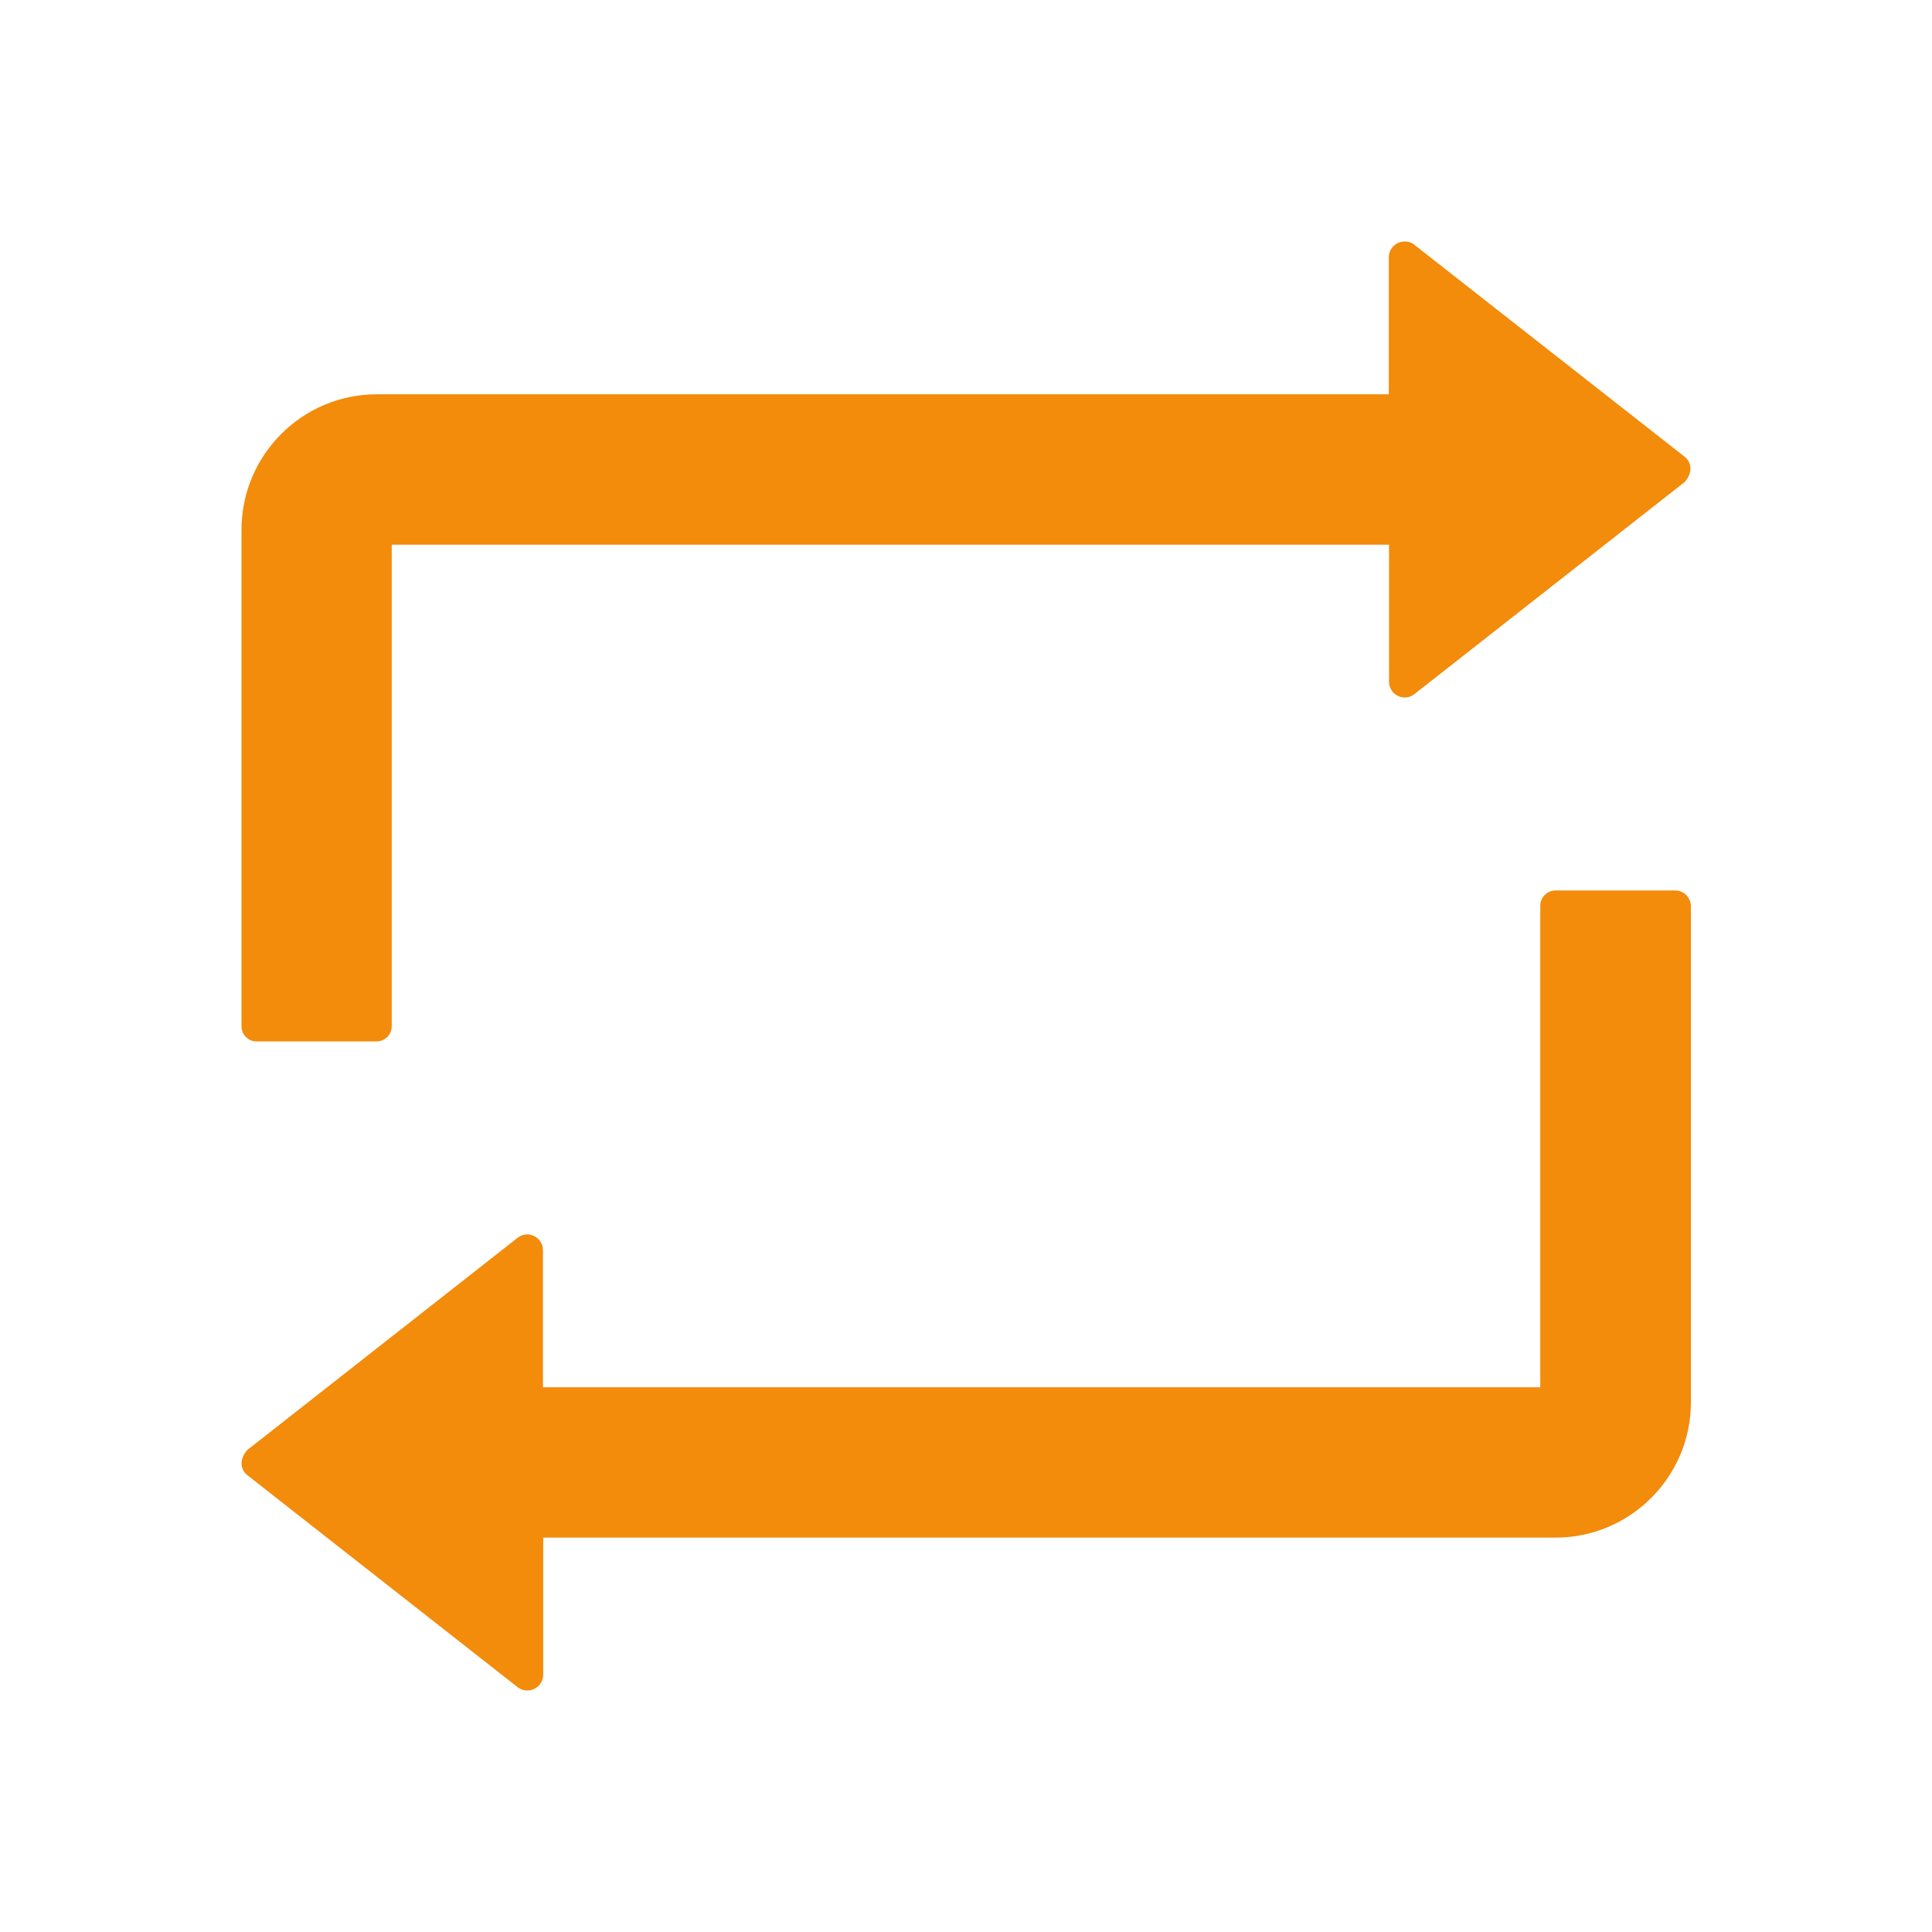 <svg xmlns="http://www.w3.org/2000/svg" width="24" height="24" viewBox="0 0 24 24" fill="none"><path d="M3.188 12.937H4.678C4.781 12.937 4.866 12.853 4.866 12.75V6.766H17.255V8.468C17.255 8.512 17.269 8.554 17.297 8.59C17.313 8.61 17.332 8.627 17.355 8.639C17.377 8.652 17.402 8.66 17.427 8.663C17.453 8.666 17.479 8.664 17.503 8.657C17.528 8.65 17.551 8.638 17.571 8.622L20.93 5.986C21.03 5.869 21.014 5.744 20.93 5.676L17.571 3.042C17.537 3.014 17.494 2.999 17.449 3C17.341 3 17.252 3.089 17.252 3.197V4.898H4.68C3.755 4.898 3 5.653 3 6.581V12.75C3 12.853 3.084 12.937 3.188 12.937ZM20.812 11.062H19.322C19.219 11.062 19.134 11.147 19.134 11.25V17.233H6.745V15.532C6.745 15.487 6.731 15.445 6.703 15.41C6.687 15.39 6.668 15.373 6.645 15.36C6.623 15.348 6.598 15.339 6.573 15.336C6.547 15.333 6.522 15.335 6.497 15.342C6.472 15.349 6.449 15.361 6.429 15.377L3.07 18.014C2.97 18.131 2.986 18.255 3.07 18.323L6.429 20.958C6.464 20.986 6.506 21 6.551 21C6.659 21 6.748 20.911 6.748 20.803V19.101H19.324C20.25 19.101 21.005 18.347 21.005 17.419V11.25C21 11.147 20.916 11.062 20.812 11.062Z" fill="#F38B0B"></path></svg>
